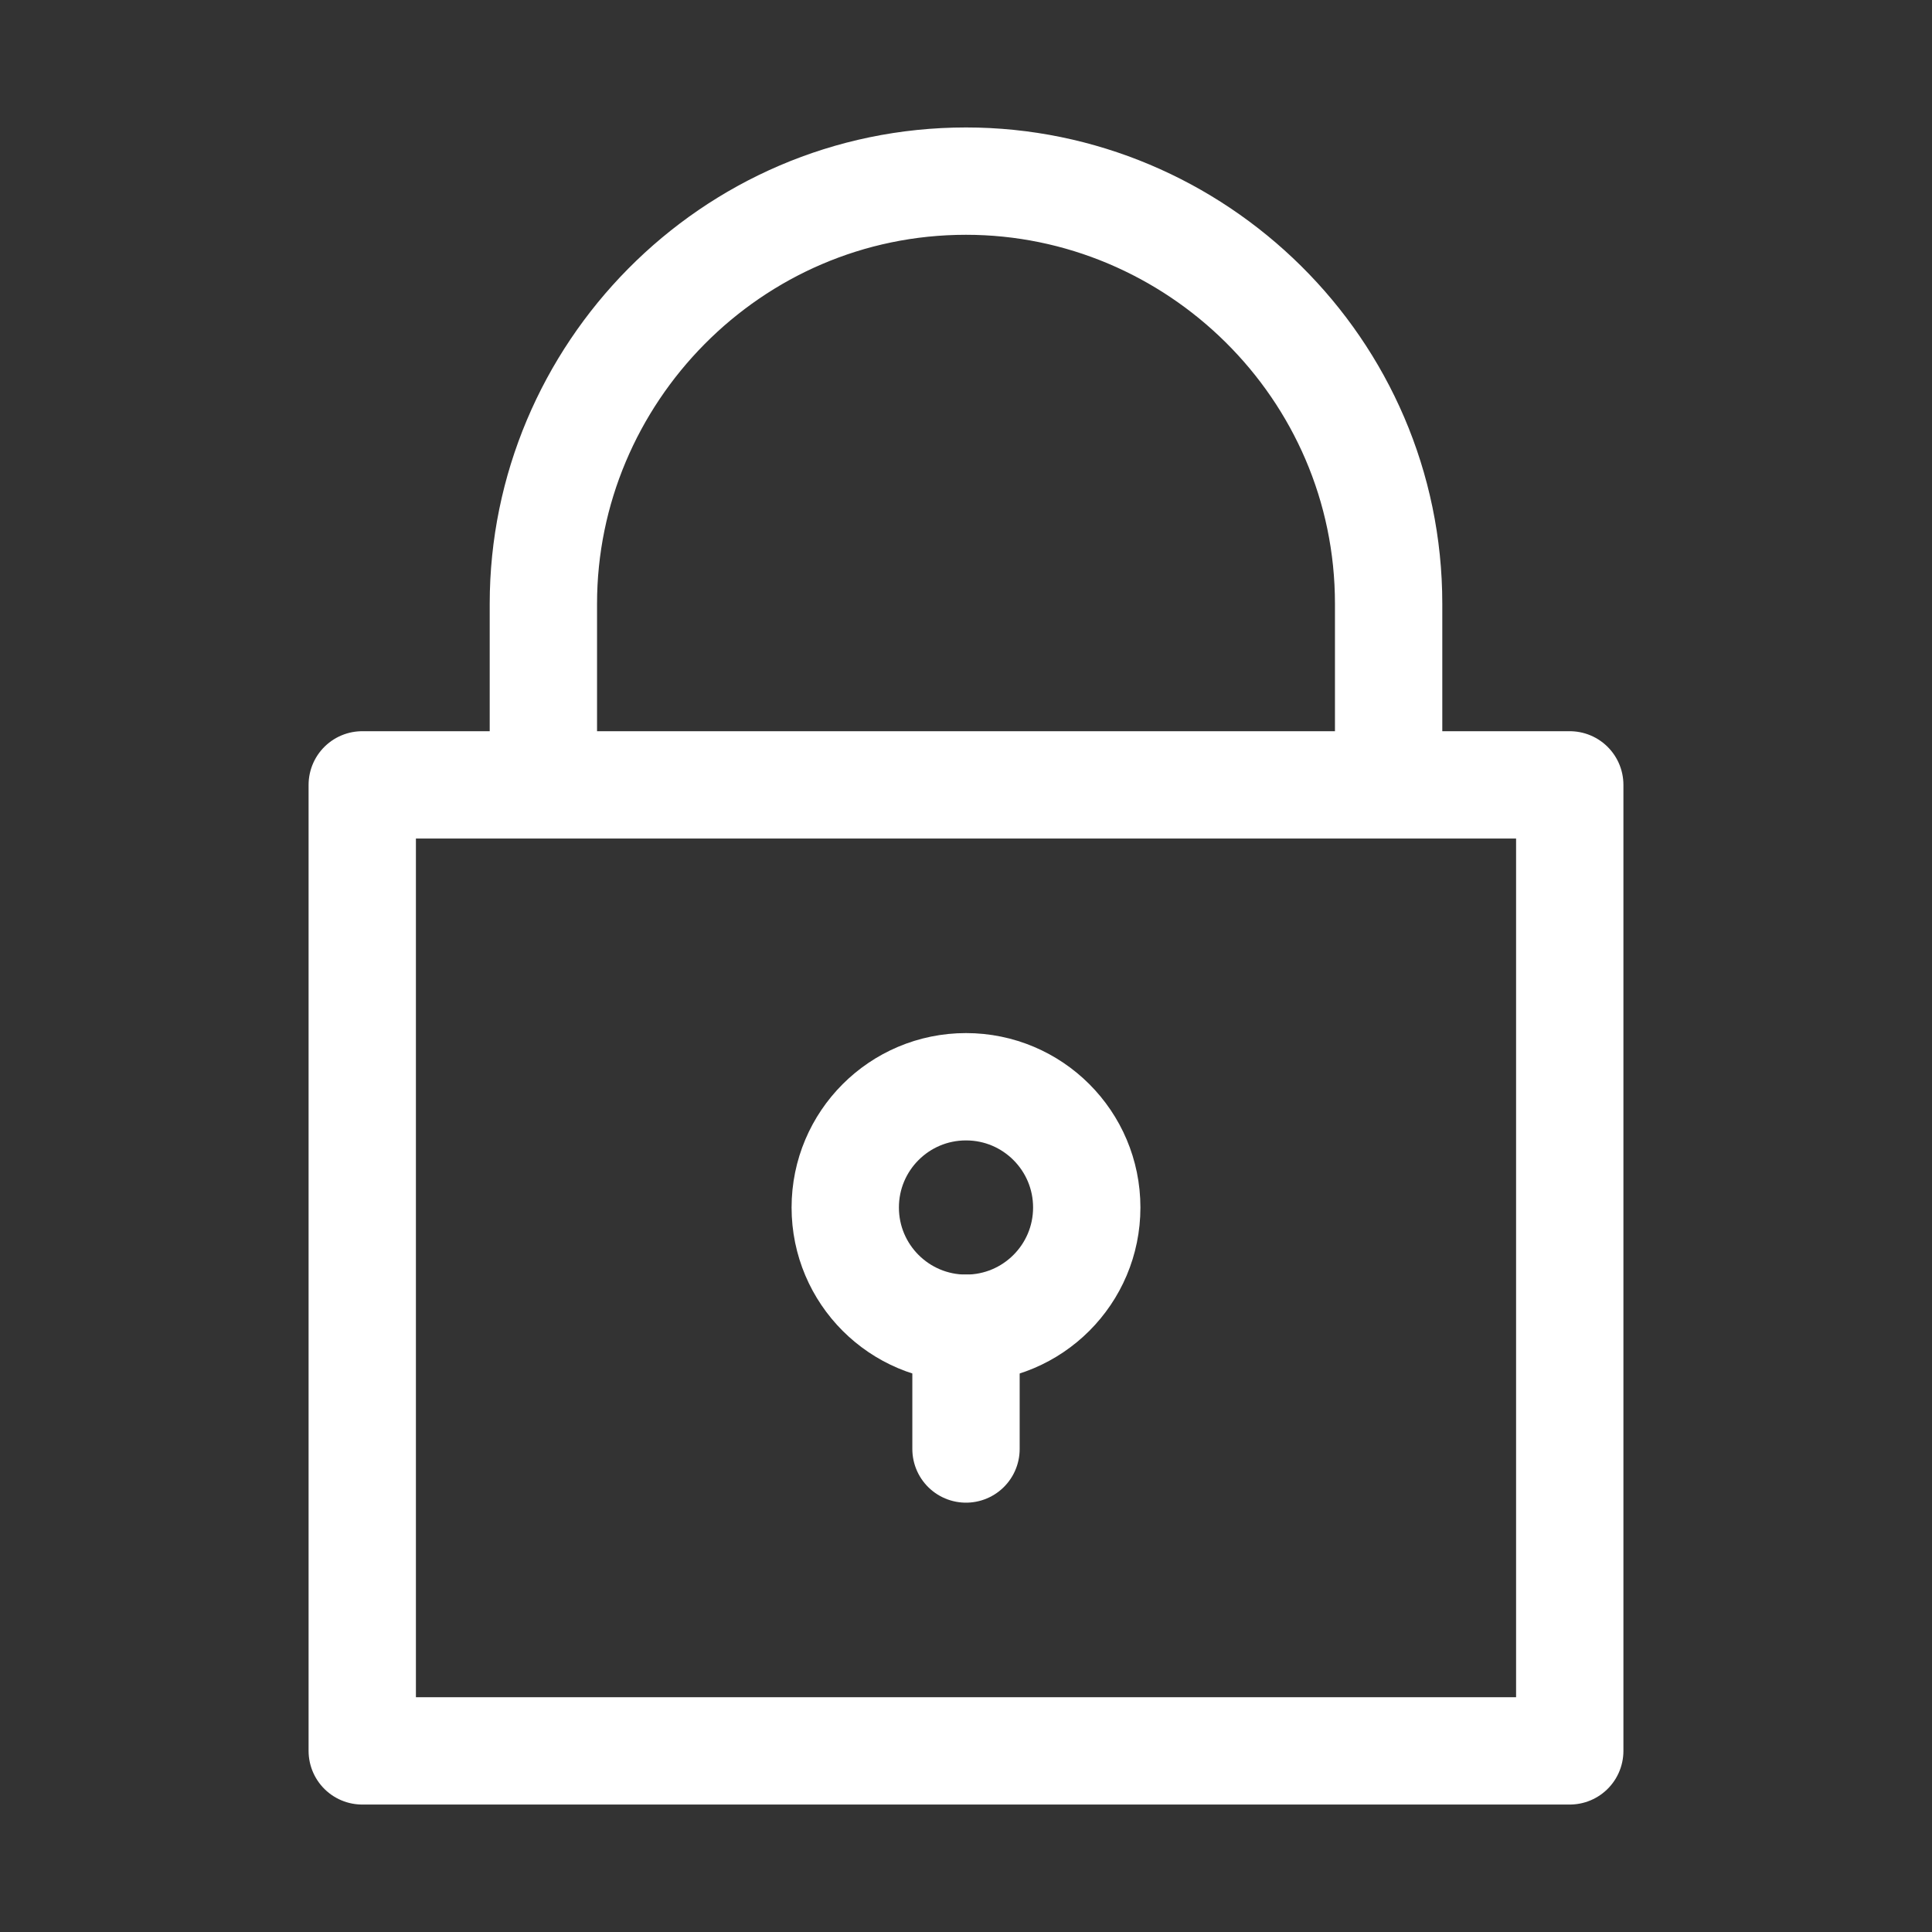 <svg width="36" height="36" viewBox="0 0 36 36" fill="none" xmlns="http://www.w3.org/2000/svg">
<rect x="0" y="0" width="36" height="36" fill="#333333" stroke="none"/>
<path d="M10.125 14.625H29.25V32.625H6.75V14.625H10.125ZM10.125 14.625V11.25C10.125 6.975 13.613 3.375 18 3.375C22.275 3.375 25.875 6.862 25.875 11.25V14.625" stroke="white" stroke-width="2" stroke-miterlimit="10" stroke-linecap="round" stroke-linejoin="round"/>
<path d="M18 24.75V27" stroke="white" stroke-width="2" stroke-miterlimit="10" stroke-linecap="round" stroke-linejoin="round"/>
<path d="M18 24.75C19.243 24.75 20.25 23.743 20.25 22.5C20.25 21.257 19.243 20.25 18 20.25C16.757 20.25 15.75 21.257 15.75 22.5C15.75 23.743 16.757 24.75 18 24.75Z" stroke="white" stroke-width="2" stroke-miterlimit="10" stroke-linecap="round" stroke-linejoin="round"/>
</svg>
